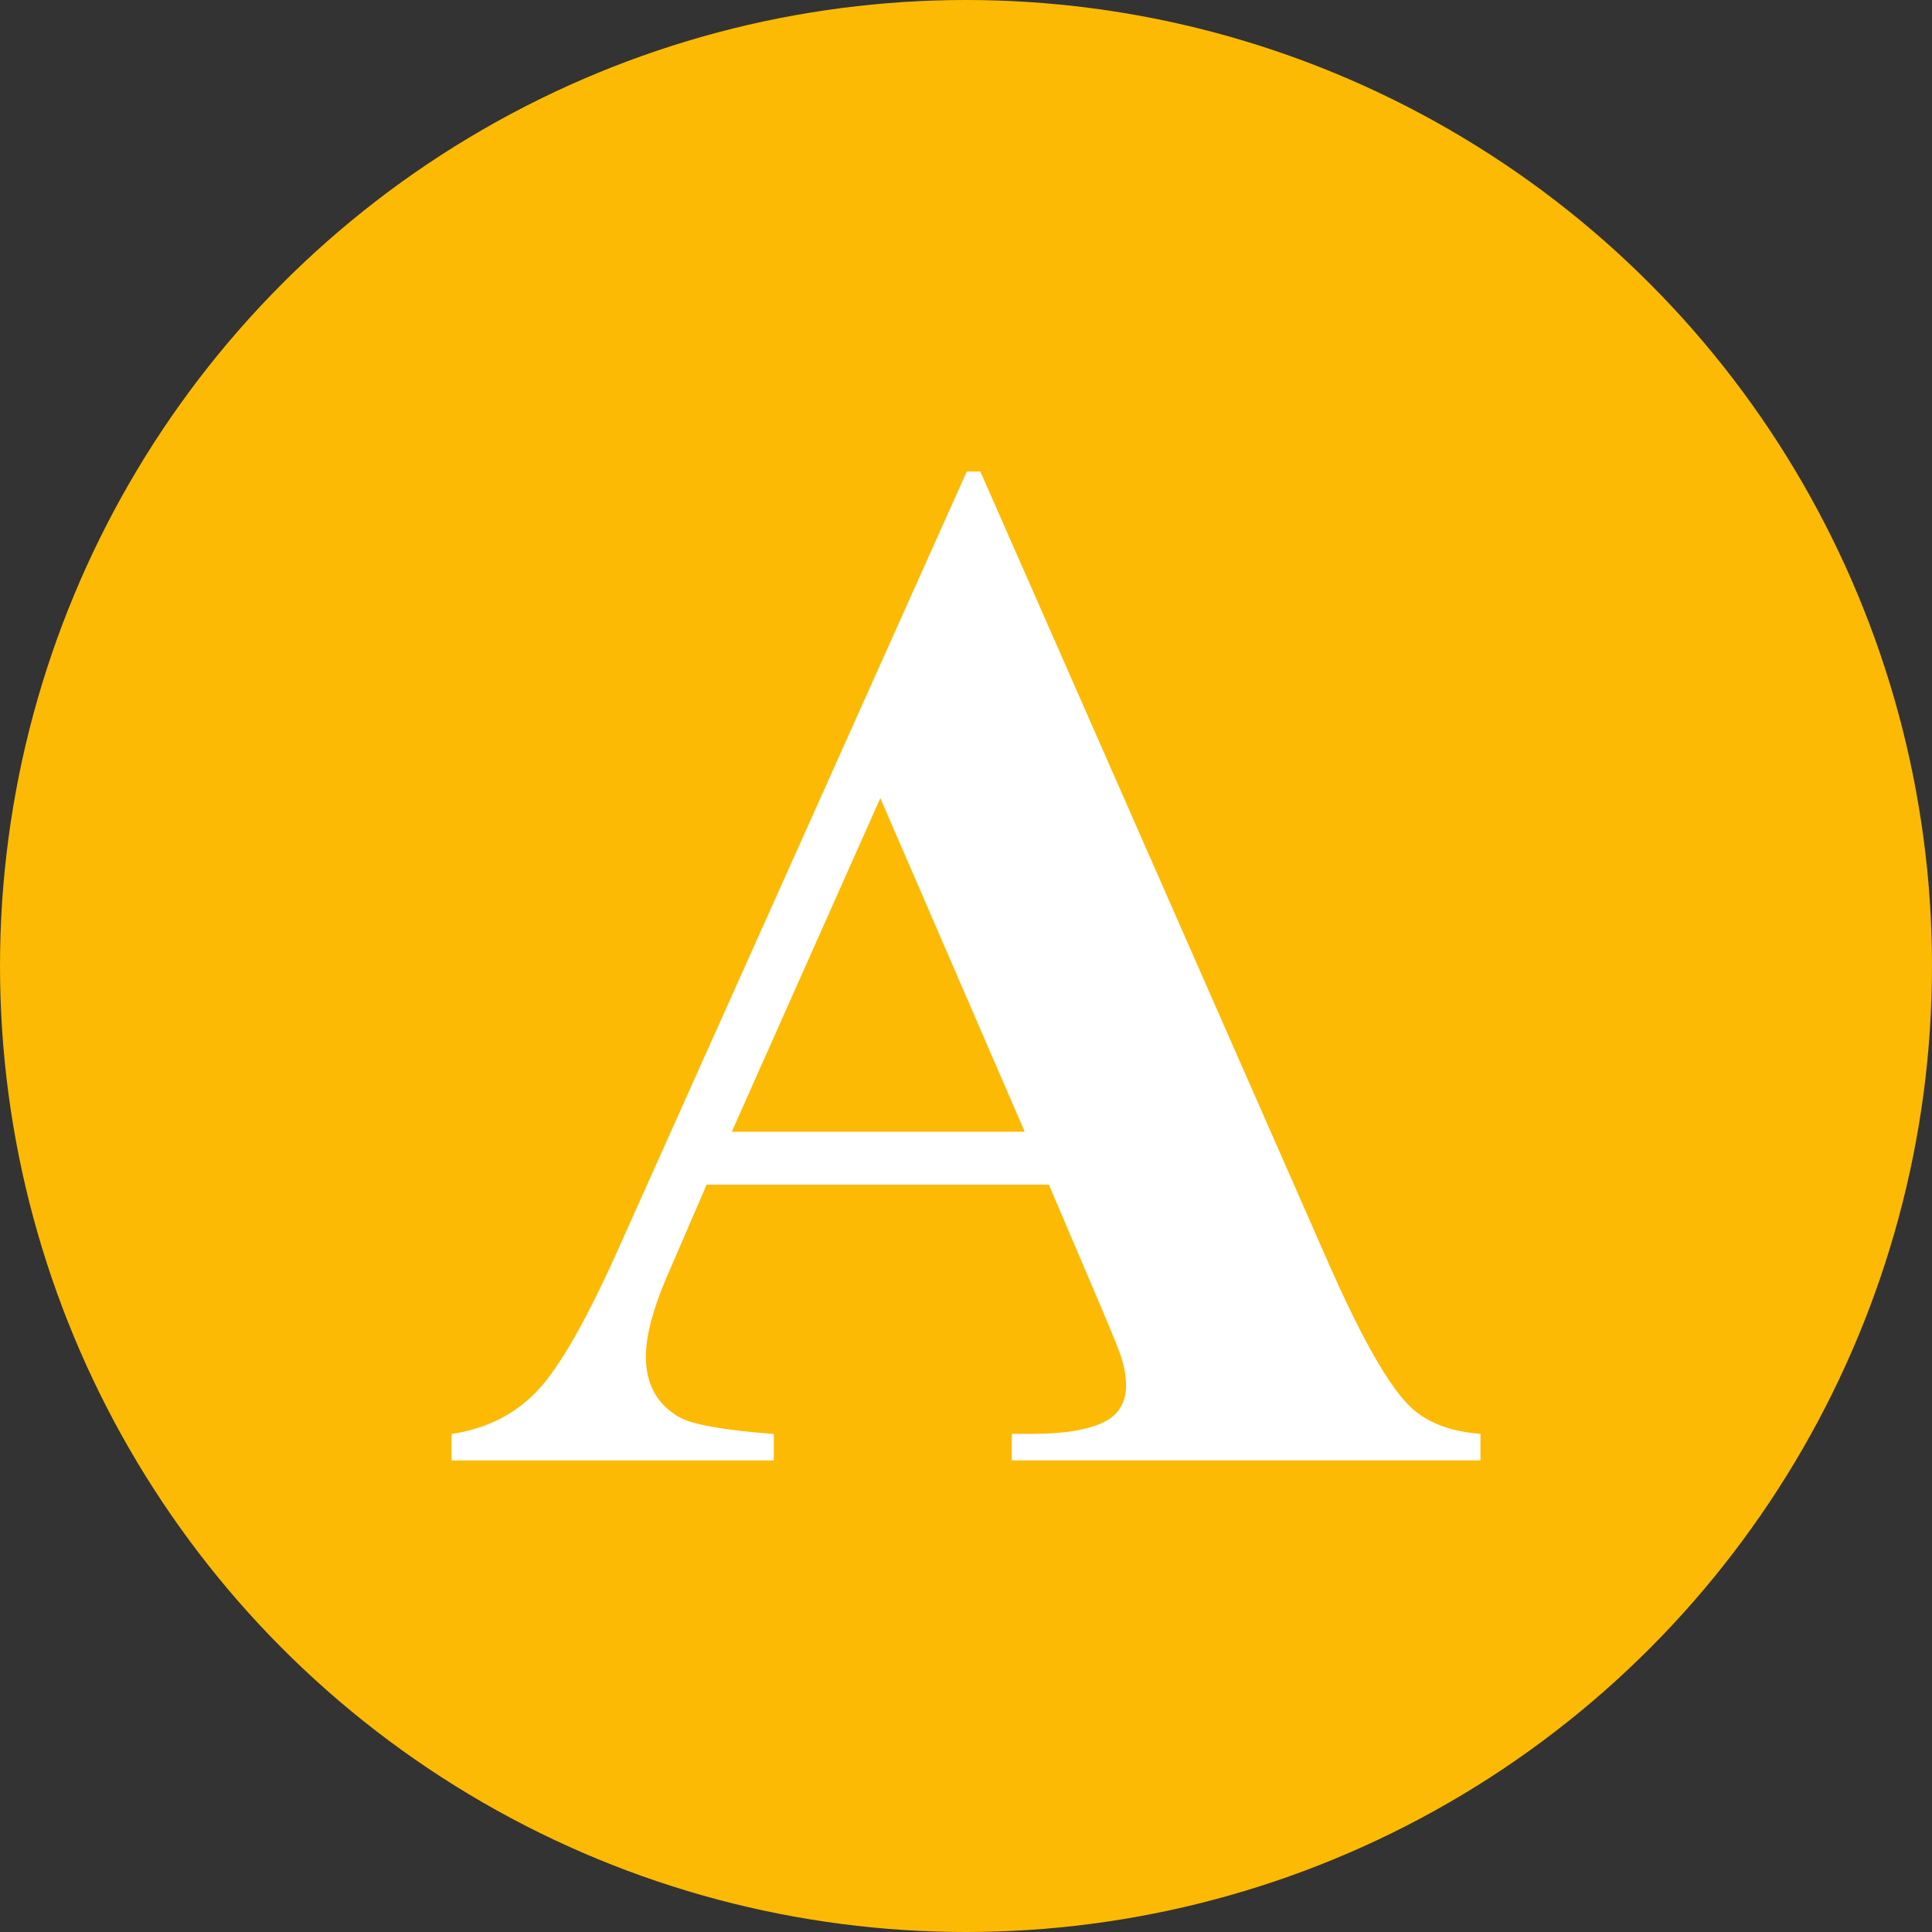 <?xml version="1.0" encoding="UTF-8"?> <!-- Generator: Adobe Illustrator 21.0.0, SVG Export Plug-In . SVG Version: 6.00 Build 0) --> <svg xmlns="http://www.w3.org/2000/svg" xmlns:xlink="http://www.w3.org/1999/xlink" x="0px" y="0px" viewBox="0 0 80 80" xml:space="preserve"><rect x="0" y="0" width="80" height="80" fill="#333333" stroke="none"/> <g id="Capa_8"> <circle fill="#FCBA04" cx="40" cy="40" r="40"></circle> </g> <g id="resolver_problemas" display="none"> <g display="inline"> <path fill="#FFFFFF" d="M22.119,39.223h1.555v1.555h-1.555V39.223z"></path> <path fill="#FFFFFF" d="M25.229,39.223h1.554v1.555h-1.554V39.223z"></path> <path fill="#FFFFFF" d="M28.338,39.223h1.554v1.555h-1.554V39.223z"></path> <path fill="#FFFFFF" d="M61.838,51.531l1.051-1.839l-0.578-0.577c1.184-2.895,1.791-5.955,1.791-9.115 c0-13.29-10.813-24.101-24.102-24.101C26.71,15.899,15.899,26.71,15.899,40c0,4.155,1.079,8.241,3.111,11.835v9.155h9.153 c3.597,2.032,7.682,3.11,11.837,3.11c3.16,0,6.223-0.608,9.115-1.792l0.576,0.578l1.842-1.051 c0.176,0.082,0.354,0.156,0.533,0.223l0.555,2.042h4.299l0.559-2.04c0.178-0.068,0.355-0.142,0.531-0.225l1.84,1.051l3.037-3.038 l-1.049-1.839c0.08-0.176,0.154-0.353,0.221-0.531l2.043-0.56v-4.296l-2.041-0.558C61.992,51.886,61.92,51.709,61.838,51.531z M17.455,40c0-12.432,10.113-22.545,22.545-22.545S62.545,27.568,62.545,40c0,2.735-0.479,5.396-1.428,7.92l-1.266-1.266 l-1.842,1.053c-0.176-0.081-0.352-0.157-0.531-0.224L56.92,45.44h-2.148v-9.327h-4.664v-7.775h-1.557v-7.413l-2.873-1.916h-1.791 v9.329H42.33v7.775h-3.107v-5.048c0-0.691,0.334-1.366,0.917-1.851c1.394-1.158,2.191-2.848,2.191-4.635 c0-2.335-1.396-4.495-3.557-5.498l-1.105-0.514v5.467l-1.556,1.037l-1.555-1.037v-5.467l-1.104,0.514 c-2.163,1.003-3.561,3.163-3.561,5.498c0,1.787,0.8,3.477,2.193,4.635c0.583,0.484,0.917,1.159,0.917,1.851v5.048H19.01v12.099 C17.993,45.609,17.455,42.824,17.455,40z M33.082,28.021c-1.038-0.864-1.633-2.117-1.633-3.44c0-1.296,0.583-2.521,1.555-3.37 v3.658l3.109,2.072l3.11-2.072V21.21c0.972,0.849,1.555,2.074,1.555,3.37c0,1.323-0.595,2.576-1.633,3.44 c-0.939,0.78-1.477,1.889-1.477,3.045v5.048h-3.11v-5.048C34.558,29.909,34.021,28.801,33.082,28.021z M53.215,37.667v4.664 h-32.65v-4.664H53.215z M46.996,28.338h-1.555v-7.617l1.555,1.037V28.338z M48.551,29.894v1.554h-4.664v-1.554H48.551z M43.887,33.003h4.664v3.11h-4.664V33.003z M20.565,43.887h32.65v1.554h-0.594l-0.555,2.043c-0.18,0.065-0.357,0.142-0.533,0.222 l-1.842-1.052l-2.695,2.697v-3.91h-6.219v6.222h6.219v-1.37l0.709,1.239c-0.08,0.178-0.156,0.354-0.223,0.534l-2.041,0.556v4.296 l2.041,0.56c0.066,0.179,0.143,0.356,0.223,0.533l-0.815,1.425H20.565V43.887z M45.441,46.996v3.11H42.33v-3.11H45.441z M40,62.544c-2.822,0-5.606-0.537-8.211-1.554h16.01l0.123,0.126C45.396,62.064,42.734,62.544,40,62.544z M62.545,55.731 L60.842,56.2l-0.125,0.405c-0.113,0.361-0.262,0.719-0.445,1.065l-0.201,0.377l0.879,1.541l-1.359,1.358l-1.539-0.879l-0.377,0.2 c-0.346,0.184-0.703,0.333-1.064,0.445l-0.408,0.126l-0.469,1.704h-1.924l-0.465-1.704l-0.408-0.125 c-0.359-0.111-0.717-0.262-1.066-0.444l-0.375-0.201l-1.541,0.88l-1.359-1.359l0.881-1.541l-0.201-0.376 c-0.184-0.347-0.336-0.704-0.445-1.065l-0.125-0.407l-1.707-0.47V53.81l1.705-0.469l0.127-0.406 c0.109-0.359,0.26-0.717,0.443-1.066l0.201-0.377l-0.879-1.538l1.357-1.361l1.541,0.88l0.377-0.201 c0.35-0.183,0.707-0.335,1.065-0.443l0.408-0.127l0.467-1.705h1.926l0.467,1.705l0.406,0.126c0.361,0.109,0.719,0.262,1.066,0.444 l0.377,0.201l1.539-0.88l1.359,1.36l-0.879,1.539l0.201,0.377c0.184,0.348,0.332,0.705,0.445,1.065l0.125,0.407l1.703,0.469 V55.731z"></path> <path fill="#FFFFFF" d="M54.771,50.106c-2.572,0-4.664,2.091-4.664,4.664c0,2.572,2.092,4.664,4.664,4.664 s4.666-2.092,4.666-4.664C59.438,52.197,57.344,50.106,54.771,50.106z M54.771,57.88c-1.715,0-3.109-1.395-3.109-3.109 c0-1.715,1.394-3.108,3.109-3.108c1.715,0,3.109,1.394,3.109,3.108C57.881,56.485,56.486,57.88,54.771,57.88z"></path> <path fill="#FFFFFF" d="M22.119,54.771h9.33v-9.33h-9.33V54.771z M23.674,46.996h6.219v6.22h-6.219V46.996z"></path> <path fill="#FFFFFF" d="M22.119,56.326h9.33v1.554h-9.33V56.326z"></path> <path fill="#FFFFFF" d="M39.223,45.44h-6.219v6.222h6.219V45.44z M37.668,50.106h-3.11v-3.11h3.11V50.106z"></path> <path fill="#FFFFFF" d="M33.003,53.216h10.883v1.555H33.003V53.216z"></path> <path fill="#FFFFFF" d="M33.003,56.326h10.883v1.554H33.003V56.326z"></path> </g> </g> <g id="concentracion" display="none"> <g display="inline"> <g> <g> <path fill="#FFFFFF" stroke="#FCBA04" stroke-width="1.154" stroke-miterlimit="10" d="M56.017,38.897 c0-8.832-7.187-16.017-16.017-16.017c-8.832,0-16.017,7.185-16.017,16.017c0,5.416,2.765,10.478,7.273,13.423v5.045 c0,4.82,3.922,8.742,8.743,8.742c4.82,0,8.742-3.922,8.742-8.742v-2.834c0-0.002,0-2.211,0-2.211 C53.251,49.375,56.017,44.313,56.017,38.897z M45.653,57.365c0,3.117-2.535,5.654-5.653,5.654s-5.655-2.537-5.655-5.654v-1.291 h11.309V57.365z M46.429,50.117c-0.479,0.273-0.775,0.785-0.775,1.338v1.529h-4.109v-7.981c2.004-0.652,3.457-2.537,3.457-4.757 c0-0.853-0.691-1.543-1.544-1.543c-0.853,0-1.543,0.69-1.543,1.543c0,1.054-0.858,1.914-1.914,1.914s-1.915-0.859-1.915-1.914 c0-0.853-0.69-1.543-1.543-1.543c-0.854,0-1.545,0.69-1.545,1.543c0,2.22,1.454,4.105,3.459,4.757v7.981h-4.111v-1.529 c0-0.553-0.295-1.065-0.774-1.338c-4.009-2.303-6.499-6.602-6.499-11.22c0-7.129,5.8-12.929,12.929-12.929 s12.928,5.8,12.928,12.929C52.928,43.516,50.438,47.814,46.429,50.117z"></path> </g> </g> <g> <g> <path fill="#FFFFFF" stroke="#FCBA04" stroke-width="1.154" stroke-miterlimit="10" d="M40,13.892 c-0.854,0-1.544,0.691-1.544,1.543v2.71c0,0.852,0.69,1.544,1.544,1.544c0.853,0,1.544-0.692,1.544-1.544v-2.71 C41.544,14.583,40.853,13.892,40,13.892z"></path> </g> </g> <g> <g> <path fill="#FFFFFF" stroke="#FCBA04" stroke-width="1.154" stroke-miterlimit="10" d="M35.657,18.542l-0.959-2.536 c-0.301-0.797-1.192-1.199-1.989-0.897c-0.798,0.301-1.2,1.192-0.899,1.989l0.958,2.536c0.233,0.618,0.821,0.998,1.444,0.998 c0.182,0,0.366-0.032,0.546-0.101C35.557,20.23,35.958,19.339,35.657,18.542z"></path> </g> </g> <g> <g> <path fill="#FFFFFF" stroke="#FCBA04" stroke-width="1.154" stroke-miterlimit="10" d="M47.291,15.109 c-0.799-0.302-1.689,0.1-1.99,0.898l-0.959,2.535c-0.301,0.797,0.102,1.688,0.898,1.99c0.18,0.068,0.364,0.101,0.546,0.101 c0.624,0,1.211-0.381,1.444-0.998l0.959-2.536C48.489,16.301,48.088,15.41,47.291,15.109z"></path> </g> </g> </g> </g> <g id="articulacion_de_pensamientos" display="none"> <g transform="translate(0 -1)" display="inline"> <g> <g> <path fill="#FFFFFF" d="M61.345,28.345c-0.829-2.82-2.55-5.294-4.904-7.055c-4.629-3.63-8.957-5.136-14.02-4.877 c-2.67,0.184-5.322,0.563-7.936,1.133c-3.702,0.746-6.39,2.047-8.22,3.979c-1.451,1.545-2.571,3.37-3.292,5.364 c-0.304,0.874-0.551,1.766-0.741,2.672l-0.069,0.296c-0.172,0.638-0.405,1.258-0.695,1.851c-0.171,0.381-0.34,0.762-0.486,1.149 c-0.19,0.435-0.266,0.91-0.221,1.381c0.167,0.734,0.591,1.383,1.197,1.828c0.402,0.369,0.666,0.627,0.669,0.863 c-0.032,0.123-0.08,0.241-0.144,0.351c-0.982,2.071-2.187,4.03-3.591,5.841c-0.589,0.721-1.208,1.559-1.082,2.413 c0.179,0.648,0.606,1.196,1.189,1.529c0.271,0.188,0.558,0.354,0.856,0.497c0.354,0.18,0.947,0.481,0.988,0.699 c0.055,0.275,0.023,0.563-0.09,0.822c-0.121,0.257-0.248,0.479-0.357,0.671c-0.301,0.534-0.806,1.426-0.045,2.063 c0.177,0.157,0.48,0.394,0.757,0.604c-0.205,0.362-0.297,0.777-0.265,1.189c0.044,0.322,0.219,0.609,0.483,0.799 c0.183,0.129,0.379,0.242,0.574,0.354c0.482,0.275,0.671,0.403,0.735,0.659c0.044,0.335,0.013,0.674-0.088,0.995 c-0.047,0.216-0.094,0.431-0.123,0.646c-0.083,0.747,0.011,1.501,0.275,2.204c0.425,1.558,1.996,2.512,3.574,2.169 c2.343-0.564,4.654-1.256,6.922-2.068c1.845,1.088,3.01,4.386,3.313,5.621c0.09,0.367,0.419,0.625,0.797,0.625h20.745 c0.26,0,0.505-0.123,0.659-0.333c0.154-0.209,0.2-0.478,0.124-0.728c-0.218-0.577-0.53-1.117-0.923-1.595 c-0.224-0.283-0.421-0.585-0.593-0.903c-0.368-0.757-0.679-1.54-0.926-2.347c-0.47-1.584-0.793-3.209-0.968-4.852 c-0.289-2.453,0.08-4.939,1.073-7.201c0.607-1.254,1.354-2.433,2.227-3.517c0.497-0.667,1.01-1.356,1.471-2.084 c1.296-2.012,1.991-4.351,2.007-6.744C62.252,32.961,61.964,30.615,61.345,28.345z M60.563,35.289 c-0.014,2.091-0.623,4.132-1.754,5.889c-0.43,0.676-0.923,1.34-1.4,1.985c-0.947,1.184-1.758,2.47-2.413,3.837 c-1.109,2.53-1.523,5.312-1.199,8.057c0.187,1.741,0.53,3.461,1.029,5.139c0.271,0.883,0.611,1.746,1.018,2.577 c0.213,0.407,0.463,0.795,0.743,1.158c0.012,0.014,0.024,0.029,0.034,0.044H37.927c-0.546-1.946-1.536-3.742-2.893-5.242 c0.215-0.075,0.418-0.146,0.607-0.213c0.614-0.215,1.078-0.378,1.311-0.451c3.517-1.104,5.278-2.702,5.229-4.752 c-0.01-0.453-0.388-0.811-0.839-0.801c-0.454,0.011-0.813,0.387-0.802,0.839c0.021,0.846-0.672,2.079-4.081,3.148 c-0.242,0.077-0.724,0.245-1.361,0.468c-0.588,0.206-1.312,0.461-2.105,0.731l-0.004,0.001c-2.31,0.835-4.663,1.547-7.048,2.129 c-0.769,0.148-1.517-0.338-1.692-1.102c-0.178-0.46-0.246-0.956-0.198-1.449c0.023-0.169,0.061-0.339,0.099-0.51 c0.168-0.567,0.194-1.17,0.076-1.751c-0.235-0.754-0.787-1.367-1.512-1.681c-0.058-0.034-0.118-0.067-0.175-0.101 c0.088-0.18,0.193-0.351,0.314-0.509c0.137-0.174,0.197-0.396,0.167-0.616c-0.03-0.22-0.147-0.417-0.325-0.548 c-0.198-0.146-0.666-0.498-1.003-0.768c0.042-0.076,0.088-0.159,0.132-0.235c0.125-0.224,0.27-0.479,0.41-0.774 c0.263-0.573,0.339-1.215,0.22-1.835c-0.191-1.007-1.152-1.496-1.855-1.854c-0.238-0.112-0.466-0.244-0.682-0.395 c-0.17-0.119-0.332-0.25-0.483-0.391c0.002-0.124,0.13-0.425,0.762-1.195c1.466-1.89,2.723-3.933,3.749-6.095 c0.197-0.338,0.308-0.721,0.321-1.113c-0.083-0.827-0.522-1.575-1.202-2.054c-0.331-0.303-0.645-0.59-0.68-0.842 c0.003-0.199,0.048-0.396,0.131-0.577c0.135-0.358,0.293-0.708,0.449-1.059c0.335-0.688,0.601-1.408,0.795-2.149l0.07-0.3 c0.175-0.837,0.403-1.663,0.683-2.472c0.644-1.786,1.645-3.42,2.943-4.805c1.589-1.678,3.995-2.822,7.353-3.497 c2.536-0.555,5.107-0.924,7.698-1.104c4.644-0.233,8.627,1.161,12.922,4.53c2.088,1.54,3.611,3.722,4.338,6.212 C60.342,30.91,60.609,33.097,60.563,35.289z"></path> <path fill="#FFFFFF" d="M57.062,29.655H55.36c-0.188-0.642-0.446-1.262-0.767-1.849l1.204-1.204 c0.28-0.281,0.32-0.723,0.092-1.049c-0.789-1.132-1.771-2.115-2.903-2.904c-0.325-0.228-0.769-0.189-1.049,0.094l-1.204,1.202 c-0.588-0.32-1.208-0.578-1.851-0.766v-1.702c0-0.398-0.284-0.738-0.676-0.808c-1.359-0.239-2.749-0.239-4.107,0 c-0.391,0.07-0.676,0.411-0.676,0.808v1.702c-0.643,0.189-1.263,0.446-1.85,0.767l-1.205-1.203 c-0.281-0.283-0.723-0.321-1.049-0.094c-1.131,0.79-2.115,1.772-2.904,2.904c-0.227,0.326-0.188,0.769,0.093,1.049l1.204,1.204 c-0.321,0.587-0.578,1.208-0.767,1.849h-1.701c-0.397,0-0.737,0.285-0.808,0.676c-0.242,1.359-0.242,2.75,0,4.108 c0.07,0.391,0.41,0.676,0.808,0.676h1.702c0.188,0.642,0.445,1.262,0.767,1.85l-1.205,1.204c-0.28,0.28-0.32,0.723-0.093,1.049 c0.789,1.132,1.772,2.114,2.904,2.905c0.327,0.226,0.769,0.187,1.05-0.094l1.204-1.204c0.587,0.321,1.207,0.578,1.85,0.767 v1.703c0,0.396,0.285,0.737,0.676,0.809c1.358,0.239,2.749,0.239,4.107,0c0.392-0.071,0.676-0.412,0.676-0.809v-1.703 c0.643-0.188,1.263-0.445,1.851-0.767l1.204,1.204c0.28,0.281,0.724,0.319,1.049,0.094c1.132-0.791,2.114-1.773,2.904-2.905 c0.228-0.327,0.188-0.769-0.093-1.049l-1.204-1.204c0.32-0.588,0.578-1.208,0.767-1.85h1.701c0.397,0,0.738-0.285,0.808-0.676 c0.242-1.359,0.242-2.75,0-4.108C57.8,29.94,57.459,29.655,57.062,29.655z M56.353,33.475h-1.628 c-0.386,0-0.718,0.268-0.803,0.644c-0.195,0.9-0.551,1.757-1.049,2.532c-0.21,0.325-0.163,0.751,0.111,1.024l1.149,1.15 c-0.455,0.567-0.972,1.085-1.539,1.541l-1.152-1.15c-0.273-0.273-0.697-0.32-1.023-0.111c-0.775,0.497-1.633,0.854-2.534,1.05 c-0.375,0.083-0.644,0.416-0.644,0.801v1.627c-0.724,0.078-1.454,0.078-2.178,0v-1.627c0-0.385-0.269-0.718-0.645-0.801 c-0.899-0.196-1.758-0.553-2.533-1.05c-0.324-0.209-0.751-0.163-1.023,0.111l-1.152,1.15c-0.567-0.456-1.084-0.974-1.539-1.541 l1.151-1.15c0.273-0.273,0.319-0.7,0.11-1.024c-0.498-0.775-0.853-1.632-1.05-2.532c-0.083-0.376-0.416-0.644-0.802-0.644 h-1.626c-0.078-0.724-0.078-1.454,0-2.179l0,0h1.627c0.385,0,0.718-0.268,0.801-0.645c0.197-0.9,0.552-1.757,1.05-2.533 c0.209-0.324,0.163-0.75-0.11-1.023l-1.151-1.151c0.455-0.567,0.972-1.084,1.539-1.54l1.152,1.151 c0.272,0.274,0.699,0.319,1.024,0.111c0.774-0.499,1.633-0.854,2.532-1.051c0.376-0.083,0.645-0.416,0.645-0.8v-1.627 c0.725-0.078,1.454-0.078,2.178,0v1.627c0,0.385,0.269,0.718,0.644,0.8c0.901,0.197,1.759,0.553,2.534,1.051 c0.325,0.208,0.75,0.162,1.023-0.111l1.152-1.151c0.567,0.456,1.084,0.973,1.539,1.54l-1.149,1.151 c-0.274,0.273-0.321,0.699-0.111,1.023c0.498,0.775,0.854,1.633,1.05,2.533c0.084,0.376,0.416,0.645,0.802,0.645h1.628 C56.429,32.021,56.429,32.751,56.353,33.475z"></path> <path fill="#FFFFFF" d="M35.076,40.18H34.14c-0.077-0.294-0.194-0.575-0.349-0.837l0.664-0.663c0.32-0.321,0.32-0.841,0-1.161 c-0.32-0.321-0.839-0.321-1.16,0l-0.663,0.665c-0.261-0.155-0.543-0.272-0.837-0.349v-0.938c0-0.452-0.367-0.82-0.82-0.82 s-0.821,0.368-0.821,0.82v0.938c-0.293,0.077-0.575,0.193-0.836,0.349l-0.664-0.665c-0.207-0.208-0.509-0.288-0.792-0.212 c-0.283,0.076-0.504,0.297-0.58,0.58c-0.076,0.283,0.005,0.586,0.212,0.793l0.663,0.663c-0.155,0.262-0.272,0.543-0.348,0.837 h-0.939c-0.453,0-0.82,0.367-0.82,0.82c0,0.453,0.368,0.819,0.82,0.819h0.939c0.076,0.295,0.192,0.576,0.348,0.838l-0.663,0.663 c-0.208,0.207-0.289,0.509-0.212,0.793c0.076,0.283,0.297,0.505,0.58,0.579c0.283,0.077,0.585-0.005,0.792-0.212l0.664-0.664 c0.261,0.154,0.543,0.272,0.836,0.35v0.937c0,0.453,0.367,0.821,0.82,0.821s0.82-0.368,0.82-0.821v-0.937 c0.294-0.077,0.576-0.195,0.837-0.35l0.663,0.664c0.321,0.32,0.84,0.32,1.16,0c0.32-0.319,0.32-0.839,0-1.16l-0.664-0.663 c0.155-0.263,0.272-0.543,0.349-0.838h0.937c0.454,0,0.821-0.366,0.821-0.819C35.897,40.547,35.53,40.18,35.076,40.18z M30.974,42.641c-0.907,0-1.641-0.734-1.641-1.64c0-0.906,0.734-1.641,1.641-1.641c0.906,0,1.641,0.734,1.641,1.641 C32.614,41.907,31.88,42.641,30.974,42.641z"></path> <path fill="#FFFFFF" d="M26.679,31.975c0.051,0.164,0.117,0.324,0.198,0.476l-0.444,0.444c-0.208,0.208-0.288,0.51-0.212,0.793 c0.076,0.283,0.297,0.504,0.58,0.58c0.283,0.076,0.586-0.005,0.792-0.212l0.445-0.445c0.152,0.079,0.311,0.145,0.475,0.196 v0.629c0,0.453,0.367,0.821,0.82,0.821c0.454,0,0.821-0.368,0.821-0.821v-0.629c0.164-0.051,0.323-0.117,0.475-0.196 l0.445,0.445c0.32,0.319,0.84,0.319,1.16,0c0.321-0.321,0.321-0.84,0-1.161l-0.444-0.444c0.081-0.152,0.147-0.312,0.197-0.476 h0.628c0.453,0,0.82-0.368,0.82-0.82c0-0.454-0.368-0.82-0.82-0.82h-0.628c-0.05-0.166-0.116-0.325-0.197-0.477l0.444-0.445 c0.208-0.207,0.288-0.509,0.213-0.792c-0.076-0.283-0.297-0.505-0.58-0.58c-0.283-0.076-0.585,0.005-0.793,0.212l-0.445,0.445 c-0.151-0.08-0.31-0.146-0.475-0.197v-0.629c0-0.453-0.367-0.82-0.821-0.82c-0.453,0-0.82,0.367-0.82,0.82v0.629 c-0.165,0.051-0.323,0.117-0.475,0.197l-0.445-0.445c-0.32-0.321-0.84-0.321-1.16,0c-0.32,0.32-0.32,0.84,0,1.16l0.444,0.445 c-0.081,0.152-0.147,0.311-0.198,0.477H26.05c-0.453,0-0.82,0.367-0.82,0.82c0,0.453,0.368,0.82,0.82,0.82H26.679L26.679,31.975 z M29.036,30.044c0.502-0.135,1.032,0.086,1.292,0.536c0.26,0.451,0.186,1.019-0.182,1.387c-0.329,0.329-0.823,0.427-1.253,0.25 c-0.429-0.177-0.709-0.597-0.709-1.062C28.184,30.634,28.534,30.179,29.036,30.044z"></path> <path fill="#FFFFFF" d="M46.154,27.052c-2.947,0-5.333,2.388-5.333,5.333c0.002,2.944,2.388,5.331,5.333,5.334 c2.945,0,5.331-2.388,5.331-5.334C51.485,29.44,49.1,27.052,46.154,27.052z M46.154,36.078c-2.04,0-3.692-1.653-3.692-3.692 c0.003-2.038,1.653-3.691,3.692-3.692c2.038,0,3.69,1.652,3.69,3.692C49.845,34.424,48.192,36.078,46.154,36.078z"></path> </g> </g> </g> </g> <g id="redaccion" display="none"> <g display="inline"> <path fill="#FFFFFF" d="M49.311,29.423l-8.862-8.862c-0.114-0.115-0.273-0.185-0.448-0.185H21.008 c-0.351,0-0.633,0.284-0.633,0.633v37.984c0,0.35,0.282,0.633,0.633,0.633h27.856c0.351,0,0.633-0.283,0.633-0.633V29.87 C49.496,29.695,49.425,29.537,49.311,29.423z M40.633,22.536l6.702,6.701h-6.702V22.536z M48.229,58.359H21.642V21.641h17.726 v8.229c0,0.351,0.282,0.634,0.633,0.634h8.229V58.359z"></path> <path fill="#FFFFFF" d="M59.558,27.055l-3.164-6.329c-0.216-0.431-0.917-0.431-1.133,0l-3.165,6.329 c-0.045,0.088-0.067,0.186-0.067,0.284v29.754c0,1.396,1.136,2.532,2.531,2.532h2.533c1.396,0,2.532-1.137,2.532-2.532V27.339 C59.625,27.241,59.603,27.143,59.558,27.055z M53.294,28.233l0.634,0.634v23.161h-0.634V28.233z M55.193,28.867l0.633-0.634 l0.634,0.634v23.161h-1.267V28.867z M57.726,28.867l0.634-0.634v23.795h-0.634V28.867z M55.826,22.424l2.184,4.367l-0.917,0.918 l-0.818-0.818c-0.247-0.247-0.648-0.247-0.894,0l-0.82,0.818l-0.917-0.918L55.826,22.424z M57.093,58.359H54.56 c-0.697,0-1.266-0.568-1.266-1.267v-3.799h5.066v3.799C58.359,57.791,57.791,58.359,57.093,58.359z"></path> <path fill="#FFFFFF" d="M45.697,34.302h1.267v1.267h-1.267V34.302z"></path> <path fill="#FFFFFF" d="M22.907,34.302h21.524v1.267H22.907V34.302z"></path> <path fill="#FFFFFF" d="M22.907,36.834h1.266v1.268h-1.266V36.834z"></path> <path fill="#FFFFFF" d="M25.44,36.834h21.524v1.268H25.44V36.834z"></path> <path fill="#FFFFFF" d="M45.697,39.367h1.267v1.266h-1.267V39.367z"></path> <path fill="#FFFFFF" d="M22.907,39.367h21.524v1.266H22.907V39.367z"></path> <path fill="#FFFFFF" d="M22.907,41.9h1.266v1.266h-1.266V41.9z"></path> <path fill="#FFFFFF" d="M25.44,41.9h21.524v1.266H25.44V41.9z"></path> <path fill="#FFFFFF" d="M45.697,44.432h1.267v1.266h-1.267V44.432z"></path> <path fill="#FFFFFF" d="M22.907,44.432h21.524v1.266H22.907V44.432z"></path> <path fill="#FFFFFF" d="M22.907,46.964h1.266v1.266h-1.266V46.964z"></path> <path fill="#FFFFFF" d="M25.44,46.964h21.524v1.266H25.44V46.964z"></path> <path fill="#FFFFFF" d="M45.697,49.496h1.267v1.267h-1.267V49.496z"></path> <path fill="#FFFFFF" d="M22.907,49.496h21.524v1.267H22.907V49.496z"></path> <path fill="#FFFFFF" d="M22.907,52.028h1.266v1.266h-1.266V52.028z"></path> <path fill="#FFFFFF" d="M25.44,52.028h21.524v1.266H25.44V52.028z"></path> </g> </g> <g id="ortografia"> <g> <path fill="#FFFFFF" d="M58.463,58.313c-0.887-0.807-2.019-2.77-3.399-5.887l-14.469-32.9h-0.563L25.684,51.537 c-1.361,3.061-2.507,5.076-3.433,6.051c-0.927,0.979-2.112,1.573-3.553,1.79v1.096h13.344v-1.096 c-2.091-0.158-3.4-0.393-3.935-0.708c-0.909-0.531-1.362-1.359-1.362-2.485c0-0.85,0.277-1.924,0.829-3.227l1.687-3.904h14.171 l2.129,4.999c0.551,1.299,0.85,2.042,0.887,2.22c0.12,0.374,0.179,0.739,0.179,1.093c0,0.592-0.216,1.047-0.649,1.363 c-0.634,0.433-1.726,0.644-3.283,0.644h-0.799v1.099h19.407v-1.099C60.082,59.279,59.135,58.925,58.463,58.313z M30.301,46.863 l6.151-13.815l5.979,13.815H30.301z"></path> </g> </g> <g id="habilidades_verbales" display="none"> <g display="inline"> <path fill="#FFFFFF" d="M40,29.121c-0.462,0-0.837,0.376-0.837,0.837c0,0.462,0.375,0.837,0.837,0.837s0.837-0.376,0.837-0.837 C40.837,29.497,40.462,29.121,40,29.121z"></path> <path fill="#FFFFFF" d="M26.108,44.184c0.462,0,0.837-0.375,0.837-0.836c0-0.463-0.375-0.836-0.837-0.836 c-0.462,0-0.837,0.373-0.837,0.836C25.271,43.809,25.646,44.184,26.108,44.184z"></path> <path fill="#FFFFFF" d="M46.695,20.752c-7.535,0-13.718,5.195-14.196,11.737c-7.176,0.36-13.923,5.534-13.923,12.532 c0,2.924,1.158,5.758,3.264,8.002c0.417,1.719-0.089,3.541-1.345,4.795c-0.24,0.24-0.311,0.6-0.182,0.912 c0.13,0.313,0.435,0.518,0.773,0.518c2.386,0,4.687-0.936,6.396-2.586c1.665,0.568,3.838,0.912,5.822,0.912 c7.533,0,13.716-5.191,14.197-11.734c1.75-0.078,3.572-0.402,5.016-0.895c1.709,1.65,4.01,2.586,6.395,2.586 c0.34,0,0.644-0.205,0.775-0.516c0.129-0.314,0.057-0.674-0.184-0.912c-1.256-1.256-1.76-3.076-1.344-4.795 c2.107-2.246,3.264-5.079,3.264-8.003C61.424,26.034,54.158,20.752,46.695,20.752z M33.305,55.902 c-1.975,0-4.226-0.391-5.733-0.99c-0.324-0.129-0.692-0.043-0.928,0.213c-1.01,1.105-2.324,1.875-3.756,2.229 c0.789-1.51,0.991-3.291,0.511-4.98c-0.038-0.133-0.108-0.254-0.205-0.354c-1.899-1.955-2.944-4.441-2.944-6.998 c0-5.898,5.979-10.88,13.055-10.88c6.682,0,12.554,4.647,12.554,10.88C45.859,51.02,40.227,55.902,33.305,55.902z M56.805,40.303 c-0.096,0.1-0.166,0.221-0.203,0.354c-0.48,1.689-0.277,3.47,0.508,4.982c-1.43-0.355-2.742-1.125-3.754-2.229 c-0.234-0.258-0.604-0.342-0.928-0.215c-1.307,0.523-3.17,0.881-4.928,0.969c-0.244-3.167-1.824-6.141-4.523-8.348h10.916 c0.461,0,0.838-0.375,0.838-0.838c0-0.461-0.377-0.837-0.838-0.837H40.405c-1.9-0.966-4.032-1.53-6.229-1.648 c0.481-5.621,5.913-10.067,12.519-10.067c7.076,0,13.055,4.982,13.055,10.879C59.75,35.863,58.703,38.347,56.805,40.303z"></path> <path fill="#FFFFFF" d="M40,42.512H29.456c-0.462,0-0.837,0.373-0.837,0.836c0,0.461,0.375,0.836,0.837,0.836H40 c0.462,0,0.837-0.375,0.837-0.836C40.837,42.885,40.462,42.512,40,42.512z"></path> <path fill="#FFFFFF" d="M40,47.531H26.108c-0.462,0-0.837,0.375-0.837,0.836c0,0.463,0.375,0.838,0.837,0.838H40 c0.462,0,0.837-0.375,0.837-0.838C40.837,47.906,40.462,47.531,40,47.531z"></path> <path fill="#FFFFFF" d="M53.893,29.121H43.348c-0.461,0-0.836,0.375-0.836,0.837c0,0.462,0.375,0.837,0.836,0.837h10.545 c0.461,0,0.838-0.376,0.838-0.837C54.73,29.496,54.354,29.121,53.893,29.121z"></path> </g> </g> </svg> 
